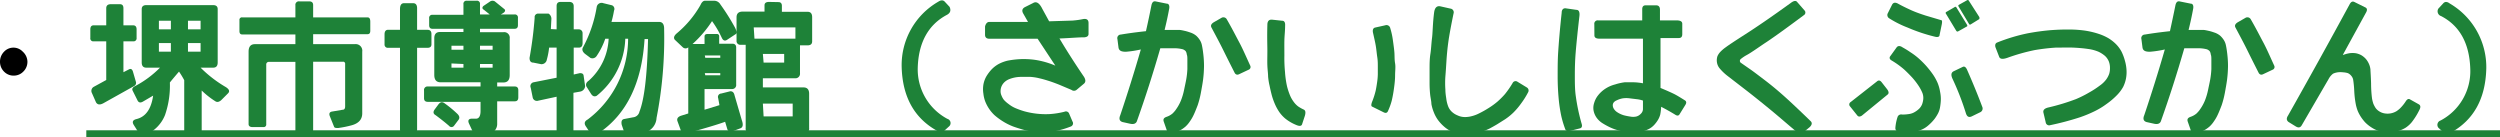 <svg xmlns="http://www.w3.org/2000/svg" viewBox="0 0 273.44 15.02"><defs><style>.cls-1{fill:#1e8238;}</style></defs><g id="レイヤー_2" data-name="レイヤー 2"><g id="レイヤー_2-2" data-name="レイヤー 2"><path d="M0,6.74A1.54,1.54,0,0,1,.44,5.66,1.41,1.41,0,0,1,1.5,5.21a1.41,1.41,0,0,1,1,.45A1.51,1.51,0,0,1,3,6.74a1.48,1.48,0,0,1-.45,1.09,1.44,1.44,0,0,1-1,.44A1.44,1.44,0,0,1,.44,7.83,1.51,1.51,0,0,1,0,6.74Z"/><path class="cls-1" d="M13.12.46c.26,0,.38.15.38.44V2.77h1.06c.25,0,.38.15.38.44v.94a.33.33,0,0,1-.38.37H13.5V7.9l.62-.32c.21-.1.36,0,.44.32L14.88,9c0,.16,0,.3-.26.44l-3.24,1.81c-.42.25-.71.23-.88-.06l-.44-1a.51.51,0,0,1,.19-.69l1.37-.75V4.52H10.25a.32.32,0,0,1-.37-.37V3.21c0-.29.12-.44.37-.44h1.37V.9c0-.29.17-.44.5-.44ZM14.5,9.9c-.08-.18,0-.35.31-.5a11,11,0,0,0,2.69-2H16c-.33,0-.5-.19-.5-.57V1c0-.29.17-.44.5-.44h7.31c.34,0,.5.15.5.44V6.83c0,.38-.16.57-.5.57H21.94a13.5,13.5,0,0,0,2.75,2.12c.38.24.47.47.25.69l-.75.75q-.35.3-.63.12a9.1,9.1,0,0,1-1.5-1.18v4.37c0,.34-.14.5-.44.5h-1c-.32,0-.47-.16-.47-.5V8.77a9.46,9.46,0,0,0-.57-.94c-.31.36-.64.75-1,1.19a9.86,9.86,0,0,1-.53,3.56A3.91,3.91,0,0,1,16,14.71q-.54.27-.75-.06l-.63-1c-.19-.33-.09-.53.32-.63,1-.25,1.6-1.1,1.81-2.56l-1.06.62q-.43.28-.63-.06Zm2.88-7.63v.94h1.31V2.27Zm0,2.44v.94h1.31V4.71Zm3.18-2.44v.94h1.38V2.27Zm0,2.44v.94h1.38V4.71Z"/><path class="cls-1" d="M33.81.15c.3,0,.45.14.44.43V1.9h5.94c.21,0,.31.15.31.47v1c0,.25-.1.37-.31.37H34.25V4.83h4.56a.72.72,0,0,1,.81.82V12.4c0,.66-.39,1.1-1.18,1.31A11.4,11.4,0,0,1,37,14c-.26,0-.42,0-.47-.16l-.47-1.17c-.09-.28,0-.44.32-.48L37.5,12c.17,0,.25-.14.25-.37V7a.22.22,0,0,0-.25-.25H34.25v7.44c0,.33-.15.5-.44.5H32.75a.39.39,0,0,1-.44-.44V6.77H29.44a.28.28,0,0,0-.32.31v6.5a.28.28,0,0,1-.31.32H27.62c-.29,0-.43-.13-.43-.32V5.65c0-.54.23-.82.69-.82h4.43V3.77H26.5c-.21,0-.31-.12-.31-.37V2.21a.27.27,0,0,1,.31-.31h5.81V.58a.38.38,0,0,1,.44-.43Z"/><path class="cls-1" d="M44.19.35h1c.3,0,.45.21.43.63V3.26h1.13c.3,0,.45.16.44.5V4.85c0,.25-.14.38-.44.38H45.62v8.93c0,.26-.13.39-.43.38h-1c-.29,0-.44-.12-.44-.38V5.23H42.44a.35.35,0,0,1-.38-.38V3.76c0-.34.14-.5.38-.5h1.31V1C43.75.56,43.9.35,44.19.35ZM55.75,8.21q0,.81-.69.81h-.68v.44h1.93c.25,0,.38.14.38.41v.78c0,.29-.13.43-.38.43H54.38v2.44a1.09,1.09,0,0,1-1,1.13l-.88.12a.73.73,0,0,1-.69-.15l-.51-1.1c-.15-.33-.06-.51.26-.54l.5,0c.34,0,.5-.31.5-.84v-1H46.81c-.29,0-.43-.13-.43-.4V9.9a.38.38,0,0,1,.43-.44h5.75V9H48.19q-.69,0-.69-.81v-4c0-.46.21-.69.62-.69h2.57V3.15H47.31c-.25,0-.37-.13-.37-.39V2a.33.33,0,0,1,.37-.38h3.38V.46a.33.33,0,0,1,.37-.38h1.06a.33.33,0,0,1,.38.38V1.58h1.06l-.62-.5c-.21-.12-.23-.27-.06-.43l.74-.5a.49.49,0,0,1,.5,0l1,.81c.17.12.16.26,0,.41l-.34.21h1.5a.33.33,0,0,1,.37.38v.8c0,.26-.12.39-.37.39H52.5v.37h2.56a.61.61,0,0,1,.69.69Zm-7.25,3A12.17,12.17,0,0,1,50,12.43c.25.23.3.45.17.65l-.52.69a.34.34,0,0,1-.53,0q-.62-.54-1.47-1.17c-.26-.14-.3-.35-.12-.61l.43-.58C48.14,11.19,48.31,11.12,48.5,11.23ZM49.38,5v.44h1.31V5Zm0,1.94V7.4h1.31V7ZM52.5,5v.44h1.38V5ZM52.5,7V7.4h1.38V7Z"/><path class="cls-1" d="M60.88,3.21V.66c0-.3.14-.45.43-.45h.94c.32,0,.49.15.5.45V3.21h.56a.41.41,0,0,1,.41.41V4.71c0,.33-.14.5-.41.5h-.56V8.15L63.42,8c.26,0,.4.07.42.32L64,9.43a.66.66,0,0,1-.55.59l-.73.13v4.18c0,.25-.17.38-.5.38H61.19c-.21,0-.31-.13-.31-.38V10.58l-2,.43a.47.47,0,0,1-.61-.32L58.05,9.6A.43.43,0,0,1,58.36,9l2.52-.5V5.21h-.82a8,8,0,0,1-.25,1.31.59.59,0,0,1-.62.5l-.85-.17c-.28,0-.42-.17-.42-.52a42.4,42.4,0,0,0,.56-4.4.38.38,0,0,1,.43-.44l1.09,0a.67.67,0,0,1,.31.56l-.06,1.13ZM66.94.58a.43.43,0,0,1,.22.58,11.57,11.57,0,0,1-.28,1.24h5.23c.37,0,.55.29.53.81a45.29,45.29,0,0,1-.83,9.69,1.73,1.73,0,0,1-1.19,1.56l-1.81.31a.48.48,0,0,1-.56-.39L68,13.65c-.07-.36,0-.57.25-.63l1-.19a.78.78,0,0,0,.69-.62q.8-2,.94-7.94H70.5q-.44,7.19-5,10.28c-.4.22-.71.23-.94,0l-.5-.76c-.19-.3-.12-.54.22-.72a11.08,11.08,0,0,0,4.42-8.83h-.31a8.32,8.32,0,0,1-3.13,6.24c-.24.12-.44.05-.61-.21l-.51-.81c-.11-.25,0-.46.26-.64a6.51,6.51,0,0,0,2.17-4.58h-.37a7.88,7.88,0,0,1-.94,1.88.55.55,0,0,1-.67.22L64,5.9c-.31-.25-.38-.51-.21-.77A14.11,14.11,0,0,0,65.27.74.54.54,0,0,1,66,.35Z"/><path class="cls-1" d="M81.14,13.16c.18.5.11.8-.2.89l-.86.32a.39.39,0,0,1-.53-.25l-.24-.8c-.73.27-2.09.68-4.09,1.23-.38.11-.6.09-.67-.06l-.46-1.26q-.11-.39.39-.57l.8-.25V5.18a.44.44,0,0,1-.59,0l-.88-.83c-.16-.2-.1-.43.21-.7A11.26,11.26,0,0,0,76.62.54c.13-.3.3-.46.5-.46h1a.79.79,0,0,1,.67.4A23.55,23.55,0,0,1,80.38,3q.32.62.06.75l-.94.62c-.23.14-.42.06-.56-.25a10.81,10.81,0,0,0-1.06-1.81,12.52,12.52,0,0,1-2.13,2.5h1.31V4c0-.19.11-.28.32-.28h1a.24.24,0,0,1,.28.28v.78h1.44c.28,0,.42.15.42.41V9.24a.44.44,0,0,1-.46.5h-3V12l1.63-.5-.14-.77a.37.37,0,0,1,.33-.5l1-.25c.23,0,.39.12.46.44Zm-4-6.84h1.64V6.07H77.09Zm0,1.91h1.64V8H77.09Zm8-8c.26,0,.39.15.38.44v.62h2.81c.34,0,.51.2.5.63V4.52c0,.28-.15.43-.47.44H87.5V8a.5.5,0,0,1-.56.56h-3.5v1h4.44c.41,0,.62.23.62.69V14a.55.55,0,0,1-.62.62H82.19a.55.55,0,0,1-.63-.62V4.9H81a.41.41,0,0,1-.44-.44V1.9q0-.64.69-.63h2.37V.58c0-.25.17-.37.5-.37Zm-2.62,4H87V3H82.44Zm1,2.62h2.25V5.9H83.44Zm0,5.88h3.18V11.33H83.44Z"/><path class="cls-1" d="M103.56,1.63c-2,1.06-3.1,3-3.18,5.77A6.13,6.13,0,0,0,103.62,13a.48.48,0,0,1,.22.79l-.57.52a.53.53,0,0,1-.77,0q-3.75-2.08-3.88-7a8,8,0,0,1,4-7.12q.45-.3.72,0l.52.56Q104.13,1.33,103.56,1.63Z"/><path class="cls-1" d="M108.19,2.4h4.25l-.5-.88q-.31-.5.18-.75L113,.33c.35-.21.69,0,1,.63l.75,1.37,2.55-.08a8.54,8.54,0,0,0,1.2-.17c.38-.05.56.1.56.44V3.71c0,.22-.15.34-.44.37-.7,0-1.62.09-2.74.13q1.19,2,2.68,4.19.3.49,0,.75l-.81.68a.45.45,0,0,1-.56,0l-1.35-.57c-.43-.17-.81-.31-1.13-.41s-.64-.2-1-.28a5.49,5.49,0,0,0-1-.16c-.34,0-.69,0-1,0a3.51,3.51,0,0,0-1.38.27,1.65,1.65,0,0,0-.46.3,1.42,1.42,0,0,0-.32.45,1.33,1.33,0,0,0-.11.5,1.14,1.14,0,0,0,.1.52,1.91,1.91,0,0,0,.26.47,3.24,3.24,0,0,0,.52.46,3.3,3.3,0,0,0,.73.44,9.49,9.49,0,0,0,.94.34,8.76,8.76,0,0,0,2.78.32,8.74,8.74,0,0,0,1.66-.26.37.37,0,0,1,.5.19l.37.87a.37.37,0,0,1-.19.56,9.33,9.33,0,0,1-1.71.5,6.19,6.19,0,0,1-1.29.12,9.82,9.82,0,0,1-1.09-.06,7.46,7.46,0,0,1-1.09-.21c-.38-.11-.74-.22-1.1-.35a6.34,6.34,0,0,1-1.11-.55,7,7,0,0,1-.93-.68,4,4,0,0,1-.64-.76,4.14,4.14,0,0,1-.4-.78,3.54,3.54,0,0,1-.19-.82,3.11,3.11,0,0,1,0-1,2.86,2.86,0,0,1,.32-.89,4.57,4.57,0,0,1,.57-.76,3.25,3.25,0,0,1,.78-.6,4.16,4.16,0,0,1,1-.37,9.89,9.89,0,0,1,1.33-.16,8.94,8.94,0,0,1,1.67.08,9.17,9.17,0,0,1,2.2.63l-1.94-2.94h-5.25c-.33,0-.5-.14-.5-.44V2.9C107.82,2.56,108,2.4,108.19,2.4Z"/><path class="cls-1" d="M125.94.58c.07-.33.22-.47.44-.43l1.24.25c.23,0,.32.23.26.56-.14.77-.31,1.54-.5,2.31h.87l.66,0c.23,0,.46.06.69.11s.46.13.69.21a2,2,0,0,1,.55.32,2.36,2.36,0,0,1,.36.42,1.67,1.67,0,0,1,.25.57c.05.23.11.55.16,1a11.06,11.06,0,0,1,.08,1.33,12.82,12.82,0,0,1-.1,1.47c-.07.52-.16,1-.25,1.49A9.81,9.81,0,0,1,131,11.5c-.15.39-.28.72-.41,1a4.51,4.51,0,0,1-.44.77,3,3,0,0,1-.48.57,3.66,3.66,0,0,1-.43.32l-.43.22a4.9,4.9,0,0,1-.72.21c-.21.06-.35,0-.44-.25l-.37-1.06c-.07-.23,0-.39.31-.5a2,2,0,0,0,.65-.36,3.39,3.39,0,0,0,.31-.34c.09-.13.19-.27.28-.42a4.79,4.79,0,0,0,.33-.65,6.82,6.82,0,0,0,.34-1.13c.1-.48.19-.89.25-1.22a8.82,8.82,0,0,0,.12-1.1c0-.4,0-.73,0-1s0-.45-.07-.62a.68.68,0,0,0-.13-.36.82.82,0,0,0-.3-.19,3.7,3.7,0,0,0-.78-.11c-.37,0-.94,0-1.68,0-.77,2.67-1.62,5.34-2.57,8-.11.25-.36.34-.75.25l-.81-.18c-.33-.1-.42-.35-.25-.75.8-2.38,1.55-4.77,2.25-7.19a11.26,11.26,0,0,1-1.63.25c-.47,0-.74-.09-.81-.44l-.12-.94a.39.39,0,0,1,.37-.5c.71-.12,1.63-.25,2.75-.37Q125.66,2,125.94.58ZM132.5,3c-.11-.22,0-.4.25-.56l.87-.5a.42.42,0,0,1,.57.19c.58,1,1,1.84,1.37,2.53s.73,1.53,1.19,2.53a.32.32,0,0,1-.19.44l-1.06.5c-.21.09-.35,0-.44-.13-.51-1-.94-1.86-1.29-2.57S133,3.94,132.5,3Z"/><path class="cls-1" d="M138.62,2.71c0-.4.18-.58.5-.56l1.13.12c.24,0,.34.22.31.56,0,.55-.07,1.08-.08,1.6s0,1.07,0,1.65a15.91,15.91,0,0,0,.07,1.81,10.26,10.26,0,0,0,.22,1.55,7.14,7.14,0,0,0,.33,1,3.34,3.34,0,0,0,.43.74,2.3,2.3,0,0,0,.47.47,4.15,4.15,0,0,0,.59.33c.2.09.24.31.13.69l-.31.94c-.07.18-.28.21-.63.06a4.8,4.8,0,0,1-1.2-.7,3.71,3.71,0,0,1-.66-.72,5.25,5.25,0,0,1-.48-.88,7.14,7.14,0,0,1-.35-1c-.08-.32-.16-.65-.23-1a7,7,0,0,1-.16-1c0-.31-.06-.71-.08-1.19s0-1,0-1.62S138.58,4.08,138.62,2.71Zm11.57.94c-.1-.37,0-.57.19-.63l1.12-.25a.42.42,0,0,1,.56.31,8.15,8.15,0,0,1,.3,1.4c.08.58.14,1,.16,1.36s0,.69.07,1.09,0,.83,0,1.31-.06,1-.13,1.48a12.85,12.85,0,0,1-.24,1.3,7.05,7.05,0,0,1-.41,1.13c-.09.21-.26.25-.5.12l-1.25-.62c-.11-.07-.09-.27.06-.63a8.33,8.33,0,0,0,.35-1.12c.06-.29.11-.59.15-.88a6.55,6.55,0,0,0,.08-.9V7.25c0-.28,0-.61-.06-1s-.09-.8-.16-1.22S150.3,4.15,150.19,3.65Z"/><path class="cls-1" d="M156.86,1.35c.07-.51.3-.73.67-.66l1.11.25a.41.41,0,0,1,.34.55c-.28,1.36-.47,2.39-.57,3.12s-.16,1.38-.2,2-.07,1.16-.12,1.74a10.12,10.12,0,0,0,0,1.45c0,.38.06.72.1,1a3.64,3.64,0,0,0,.2.82,1.6,1.6,0,0,0,.41.61,2,2,0,0,0,.62.39,1.86,1.86,0,0,0,.71.18,2.76,2.76,0,0,0,.74-.07,3.78,3.78,0,0,0,.91-.33,10.21,10.21,0,0,0,1-.56,8,8,0,0,0,1-.72,9,9,0,0,0,.82-.82,10.06,10.06,0,0,0,.84-1.21.36.36,0,0,1,.55-.14l1,.61a.39.39,0,0,1,.14.55,8.57,8.57,0,0,1-.76,1.21,7.58,7.58,0,0,1-.85,1,6.39,6.39,0,0,1-.89.72l-.89.56c-.29.17-.57.33-.84.47a8.71,8.71,0,0,1-.94.38,5.15,5.15,0,0,1-1.07.24,4.59,4.59,0,0,1-1.11,0,4.07,4.07,0,0,1-1-.3,3.48,3.48,0,0,1-.85-.56,4.4,4.4,0,0,1-.66-.72,3.74,3.74,0,0,1-.45-.84,4.55,4.55,0,0,1-.26-.9c0-.3-.1-.66-.14-1.07s-.06-.83-.06-1.22,0-.89,0-1.46,0-1.15.09-1.72.1-1.14.18-1.75S156.7,2.56,156.86,1.35Z"/><path class="cls-1" d="M170.81,1.4c0-.36.19-.52.44-.49l1.19.17c.26,0,.36.27.31.68-.21,1.81-.34,3.14-.41,4s-.09,1.67-.09,2.47,0,1.55.1,2.26a21.44,21.44,0,0,0,.65,3.07c.08.27,0,.43-.19.48l-1.19.3a.35.35,0,0,1-.43-.24,10.78,10.78,0,0,1-.43-1.44,16.44,16.44,0,0,1-.28-1.88c-.07-.76-.11-1.58-.11-2.45s0-1.76.06-2.67S170.6,3.31,170.81,1.4Zm3.57,1.25a.37.37,0,0,1,.43-.42h4.81V1c0-.28.13-.42.38-.42h1.12c.3,0,.44.16.44.48V2.23h1.82c.41,0,.62.12.62.37V3.74c0,.28-.12.42-.38.42h-2V9.62c.65.27,1.12.48,1.43.63s.72.4,1.26.74c.16.12.16.29,0,.53l-.62,1c-.11.16-.27.16-.5,0q-.74-.45-1.5-.84a5.84,5.84,0,0,1-.1.85,2.31,2.31,0,0,1-.24.57,3.41,3.41,0,0,1-.41.55,2.09,2.09,0,0,1-.6.46,4.25,4.25,0,0,1-.84.31,3,3,0,0,1-1,.09,7.56,7.56,0,0,1-1.16-.17,5.74,5.74,0,0,1-1.15-.37,8.18,8.18,0,0,1-.91-.49,2.33,2.33,0,0,1-.63-.58,2,2,0,0,1-.34-.75,1.67,1.67,0,0,1,.05-.88,2.39,2.39,0,0,1,.43-.84,3.33,3.33,0,0,1,.77-.71,3.52,3.52,0,0,1,1.08-.48A5.88,5.88,0,0,1,177.7,9c.32,0,.65,0,1,0a6.34,6.34,0,0,1,1,.11V4.23h-4.75c-.38,0-.56-.12-.56-.36Zm2.5,9.62a2.74,2.74,0,0,0,.73.34,6.66,6.66,0,0,0,.7.14,1.68,1.68,0,0,0,.64,0,1,1,0,0,0,.5-.29.73.73,0,0,0,.25-.51c0-.18,0-.5,0-.95a3.22,3.22,0,0,0-.59-.14l-.83-.1a2.69,2.69,0,0,0-.81,0,2.49,2.49,0,0,0-.65.22.75.75,0,0,0-.35.27.55.55,0,0,0-.07.28.75.75,0,0,0,.08.31A1.19,1.19,0,0,0,176.88,12.27Z"/><path class="cls-1" d="M195.94.27c.28-.19.49-.22.62-.06l.82.94a.33.33,0,0,1-.07.5Q194.16,4,192.91,4.8c-.82.56-1.45,1-1.86,1.22a4.23,4.23,0,0,0-.68.46.3.3,0,0,0-.07.18.27.27,0,0,0,.14.23l.85.59c.47.32,1,.73,1.66,1.23s1.27,1,1.91,1.56,1.7,1.54,3.2,3q.25.27-.12.63l-.82.68c-.13.12-.32.08-.56-.12-1-.83-1.94-1.66-2.94-2.48s-1.91-1.55-2.74-2.19L189,8.34a5.51,5.51,0,0,1-.91-.86,1.36,1.36,0,0,1-.31-.77,1.46,1.46,0,0,1,.07-.57,1.72,1.72,0,0,1,.28-.43,3.91,3.91,0,0,1,.64-.55c.29-.22,1-.69,2.14-1.42S193.75,1.86,195.94.27Z"/><path class="cls-1" d="M205.3,8.9q.24-.21.48.06l.61.78c.21.27.23.48.06.61l-2.81,2.3q-.31.19-.48,0l-.8-1a.31.31,0,0,1,.06-.49Zm1.15-7.39.5-1c.13-.23.33-.27.61-.13.43.24.9.47,1.4.7s1.06.43,1.65.62l1.72.51q.13,0,.06.42l-.25,1.21c0,.18-.2.25-.48.18a18.21,18.21,0,0,1-3-1,11.23,11.23,0,0,1-2-1A.43.43,0,0,1,206.45,1.51Zm.32,4.61.67-.93c.14-.19.37-.21.67,0a9.58,9.58,0,0,1,.87.54,7,7,0,0,1,.91.69,10.06,10.06,0,0,1,.8.8,10.83,10.83,0,0,1,.71.9,5.58,5.58,0,0,1,.52.93,4.27,4.27,0,0,1,.28,1,3.74,3.74,0,0,1,.08.9,5.94,5.94,0,0,1-.08.75,2.29,2.29,0,0,1-.21.67,4.36,4.36,0,0,1-.4.64,5,5,0,0,1-.64.67,2.74,2.74,0,0,1-.77.5,4.53,4.53,0,0,1-.88.27,6.11,6.11,0,0,1-1.55,0,.44.44,0,0,1-.44-.49,4.93,4.93,0,0,1,.25-1.2.42.42,0,0,1,.49-.23,4.68,4.68,0,0,0,.83-.07,1.65,1.65,0,0,0,.6-.24,2.33,2.33,0,0,0,.47-.37,1.51,1.51,0,0,0,.28-.44,2.38,2.38,0,0,0,.13-.57,1.55,1.55,0,0,0-.09-.66,4.53,4.53,0,0,0-.44-.82,7.68,7.68,0,0,0-.71-.91q-.41-.44-.84-.84a9.28,9.28,0,0,0-1.39-1C206.66,6.47,206.62,6.3,206.77,6.12Zm6.14-4.83.86-.5a.13.13,0,0,1,.2,0l1.17,1.91c.05.09.05.16,0,.19l-1,.56c-.07,0-.13,0-.19-.11l-1.14-1.89A.14.14,0,0,1,212.91,1.29Zm.64,7.31c-.18-.4-.14-.66.12-.8l1-.48c.18-.09.34,0,.48.31.57,1.29,1.13,2.64,1.66,4.05a.45.45,0,0,1-.25.61l-.86.42c-.33.17-.55.07-.67-.3A29.38,29.38,0,0,0,213.55,8.6Zm.72-8.08.89-.5a.13.13,0,0,1,.18.05l1.16,1.81c0,.1,0,.16,0,.2l-.94.58a.13.13,0,0,1-.17,0L214.22.71C214.17.64,214.18.58,214.27.52Z"/><path class="cls-1" d="M218.25,5.15c-.06-.25,0-.42.19-.5a19.61,19.61,0,0,1,3.31-1,25.07,25.07,0,0,1,2.53-.35c.8-.06,1.52-.08,2.15-.07a12,12,0,0,1,1.69.13,9.07,9.07,0,0,1,1.41.34,5.5,5.5,0,0,1,1.1.49,4.47,4.47,0,0,1,.81.64,3.48,3.48,0,0,1,.61.83,5.39,5.39,0,0,1,.37,1,4.57,4.57,0,0,1,.17,1,3.75,3.75,0,0,1-.06.94,3.62,3.62,0,0,1-.31.91,4.2,4.2,0,0,1-.69.91,7.84,7.84,0,0,1-1.12.95,8.3,8.3,0,0,1-1.32.8,13.55,13.55,0,0,1-1.63.67,31.1,31.1,0,0,1-3.21.85.38.38,0,0,1-.5-.32l-.25-1.06c-.06-.27.12-.46.56-.56a23.14,23.14,0,0,0,3-.91,11.74,11.74,0,0,0,1.42-.71,9.69,9.69,0,0,0,1.16-.75,3.07,3.07,0,0,0,.73-.69,2.52,2.52,0,0,0,.32-.6,2.1,2.1,0,0,0,.09-.66,1.92,1.92,0,0,0-.13-.72,1.7,1.7,0,0,0-.41-.59,3.17,3.17,0,0,0-.69-.45,4.31,4.31,0,0,0-1.13-.31c-.47-.07-1-.12-1.61-.15s-1.28,0-2,0a22.27,22.27,0,0,0-2.27.27,21.54,21.54,0,0,0-3,.85c-.5.17-.79.13-.88-.12Z"/><path class="cls-1" d="M237.94.58c.07-.33.22-.47.44-.43l1.24.25c.23,0,.32.23.26.56-.14.77-.31,1.54-.5,2.31h.87l.66,0c.23,0,.46.06.69.11s.46.13.69.21a2,2,0,0,1,.55.32,2.36,2.36,0,0,1,.36.42,1.67,1.67,0,0,1,.25.57c.05.23.11.55.16,1a11.06,11.06,0,0,1,.08,1.33,12.82,12.82,0,0,1-.1,1.47c-.07.52-.16,1-.25,1.49A9.81,9.81,0,0,1,243,11.5c-.15.39-.28.72-.41,1a4.51,4.51,0,0,1-.44.77,3,3,0,0,1-.48.57,3.66,3.66,0,0,1-.43.32l-.43.22a4.9,4.9,0,0,1-.72.21c-.21.06-.35,0-.44-.25l-.37-1.06c-.07-.23,0-.39.31-.5a2,2,0,0,0,.65-.36,3.39,3.39,0,0,0,.31-.34c.09-.13.19-.27.28-.42a4.79,4.79,0,0,0,.33-.65,6.82,6.82,0,0,0,.34-1.13c.1-.48.19-.89.25-1.22a8.82,8.82,0,0,0,.12-1.1c0-.4,0-.73,0-1s0-.45-.07-.62a.68.68,0,0,0-.13-.36.82.82,0,0,0-.3-.19,3.7,3.7,0,0,0-.78-.11c-.37,0-.94,0-1.68,0-.77,2.67-1.62,5.34-2.57,8-.11.25-.36.34-.75.25l-.81-.18c-.33-.1-.42-.35-.25-.75.8-2.38,1.55-4.77,2.25-7.19a11.26,11.26,0,0,1-1.63.25c-.47,0-.74-.09-.81-.44l-.12-.94a.39.39,0,0,1,.37-.5c.71-.12,1.63-.25,2.75-.37Q237.65,2,237.94.58ZM244.5,3c-.11-.22,0-.4.25-.56l.87-.5a.42.42,0,0,1,.57.19c.58,1,1,1.84,1.37,2.53s.73,1.53,1.19,2.53a.32.32,0,0,1-.19.44l-1.06.5c-.21.09-.35,0-.44-.13-.51-1-.94-1.86-1.29-2.57S245,3.94,244.5,3Z"/><path class="cls-1" d="M257,.46c.14-.26.3-.34.5-.25l1.25.62c.16.1.18.27.06.5L256.25,6h.06a3.77,3.77,0,0,1,.67-.18,2.51,2.51,0,0,1,.66,0,1.93,1.93,0,0,1,.65.23,2.13,2.13,0,0,1,.48.4,2.16,2.16,0,0,1,.33.53,2,2,0,0,1,.17.62c0,.21.05.73.07,1.56a13.35,13.35,0,0,0,.1,1.59,3.75,3.75,0,0,0,.15.6,3,3,0,0,0,.25.47,1.47,1.47,0,0,0,.41.37,1.58,1.58,0,0,0,.61.22,1.9,1.9,0,0,0,1.26-.25,2.85,2.85,0,0,0,.42-.34,4.4,4.4,0,0,0,.58-.72c.15-.24.3-.32.44-.25l1,.56c.2.12.22.32.06.62a7.63,7.63,0,0,1-.82,1.32,3.06,3.06,0,0,1-.67.61,3.26,3.26,0,0,1-.68.32,5.42,5.42,0,0,1-.79.18,3.31,3.31,0,0,1-.83,0,3.4,3.4,0,0,1-.78-.18,3.53,3.53,0,0,1-.74-.39,3.79,3.79,0,0,1-.63-.52,4.77,4.77,0,0,1-.45-.58,4.28,4.28,0,0,1-.34-.63,4.29,4.29,0,0,1-.23-.8A10.27,10.27,0,0,1,257.5,10a11.35,11.35,0,0,0-.12-1.28.91.91,0,0,0-.21-.43A1,1,0,0,0,256.8,8a2.09,2.09,0,0,0-.52-.09,2.41,2.41,0,0,0-.59,0,1.83,1.83,0,0,0-.51.15,1.77,1.77,0,0,0-.49.59l-2.94,5.06c-.15.25-.35.29-.63.13l-.81-.5q-.34-.26-.06-.69Q253.81,6.34,257,.46Z"/><path class="cls-1" d="M267,1.76a.55.55,0,0,1-.3-.82l.52-.56q.28-.33.72,0a8.06,8.06,0,0,1,4,7.13q-.13,4.93-3.88,7a.52.52,0,0,1-.76,0l-.58-.52a.5.5,0,0,1,.22-.81,6.1,6.1,0,0,0,3.25-5.63Q270.06,3.35,267,1.76Z"/><path class="cls-1" d="M9.44,15v-.75h264V15Z"/></g></g></svg>